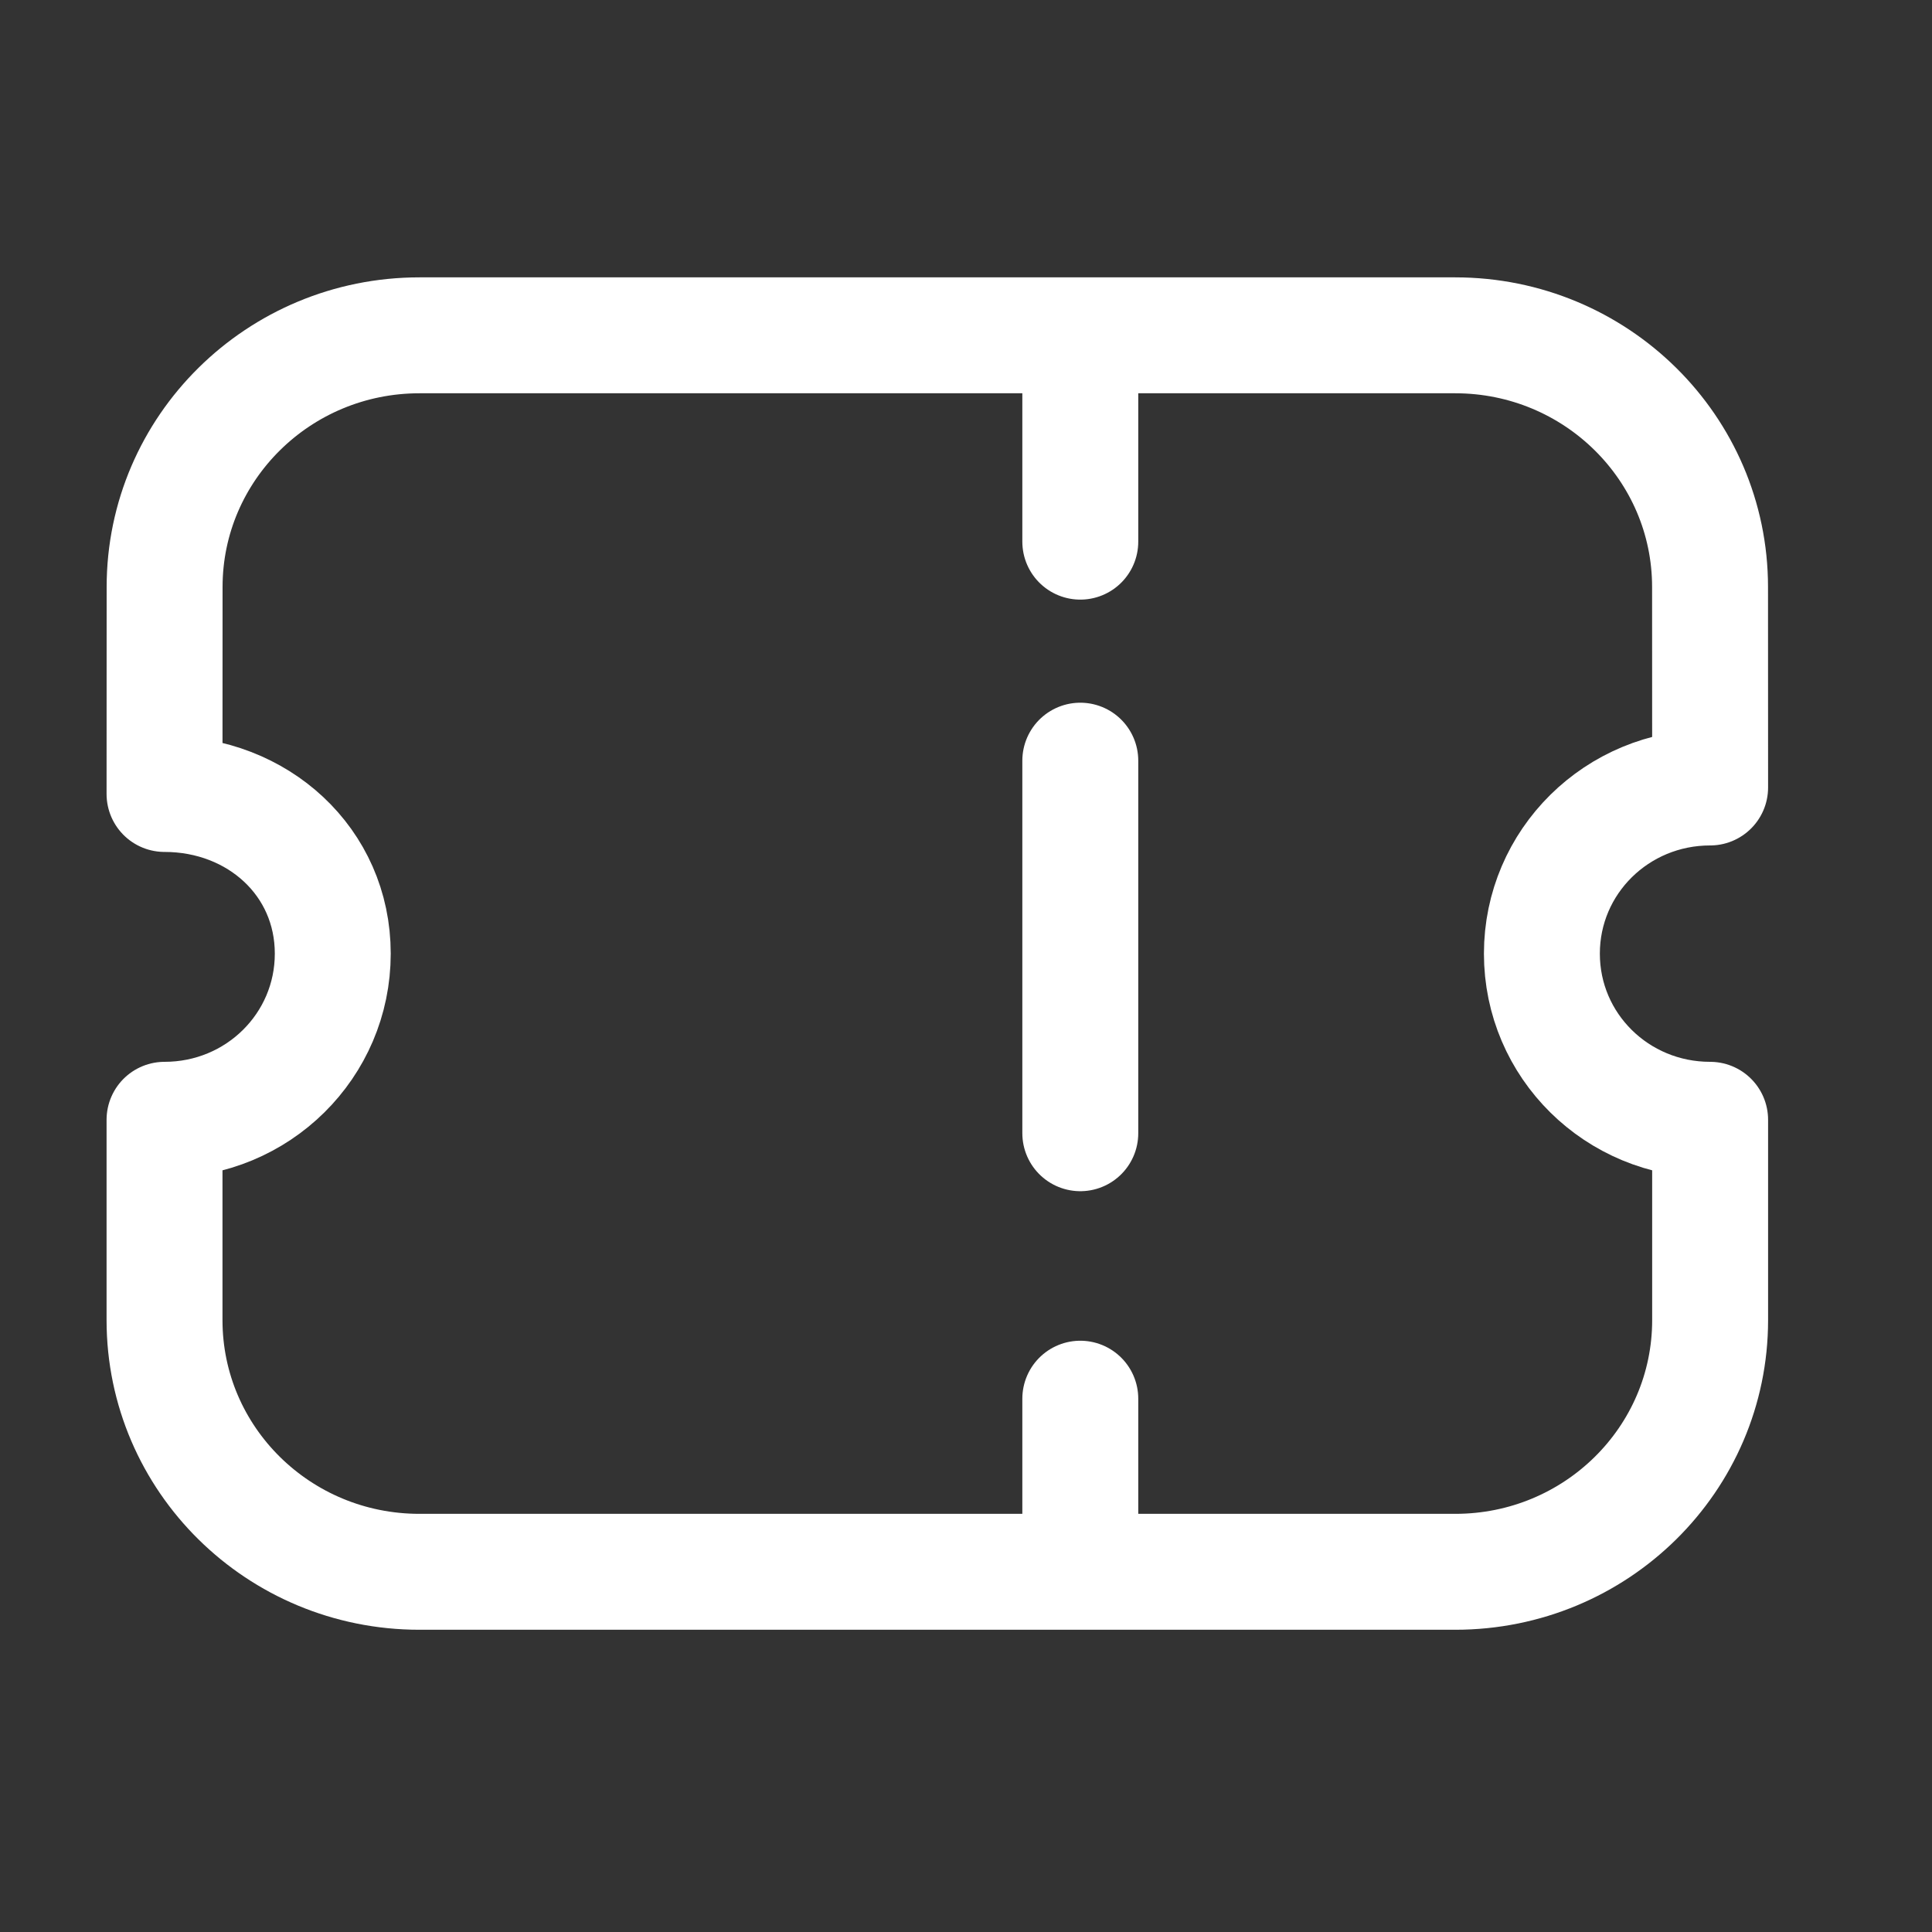 <svg width="25" height="25" viewBox="0 0 25 25" fill="none" xmlns="http://www.w3.org/2000/svg">
<rect x="0" y="0" width="25" height="25" fill="#333333" stroke="none"/>
<g id="Iconly/Light/Ticket">
<g id="Ticket">
<g id="Group">
<path id="Stroke 1" d="M13.979 4.589V7.009" stroke="white" stroke-width="1.5" stroke-linecap="round" stroke-linejoin="round"/>
<path id="Stroke 3" d="M13.979 18.099V20.123" stroke="white" stroke-width="1.5" stroke-linecap="round" stroke-linejoin="round"/>
<path id="Stroke 6" d="M13.979 14.664V9.843" stroke="white" stroke-width="1.5" stroke-linecap="round" stroke-linejoin="round"/>
</g>
<path id="Stroke 7" fill-rule="evenodd" clip-rule="evenodd" d="M18.831 20.339C20.653 20.339 22.129 18.882 22.129 17.082V14.49C20.923 14.49 19.952 13.531 19.952 12.34C19.952 11.15 20.923 10.19 22.129 10.19L22.128 7.596C22.128 5.797 20.651 4.339 18.83 4.339H5.428C3.607 4.339 2.13 5.797 2.13 7.596L2.129 10.274C3.335 10.274 4.306 11.15 4.306 12.34C4.306 13.531 3.335 14.49 2.129 14.49V17.082C2.129 18.882 3.605 20.339 5.427 20.339H18.831Z" stroke="white" stroke-width="1.5" stroke-linecap="round" stroke-linejoin="round"/>
</g>
</g>
</svg>
